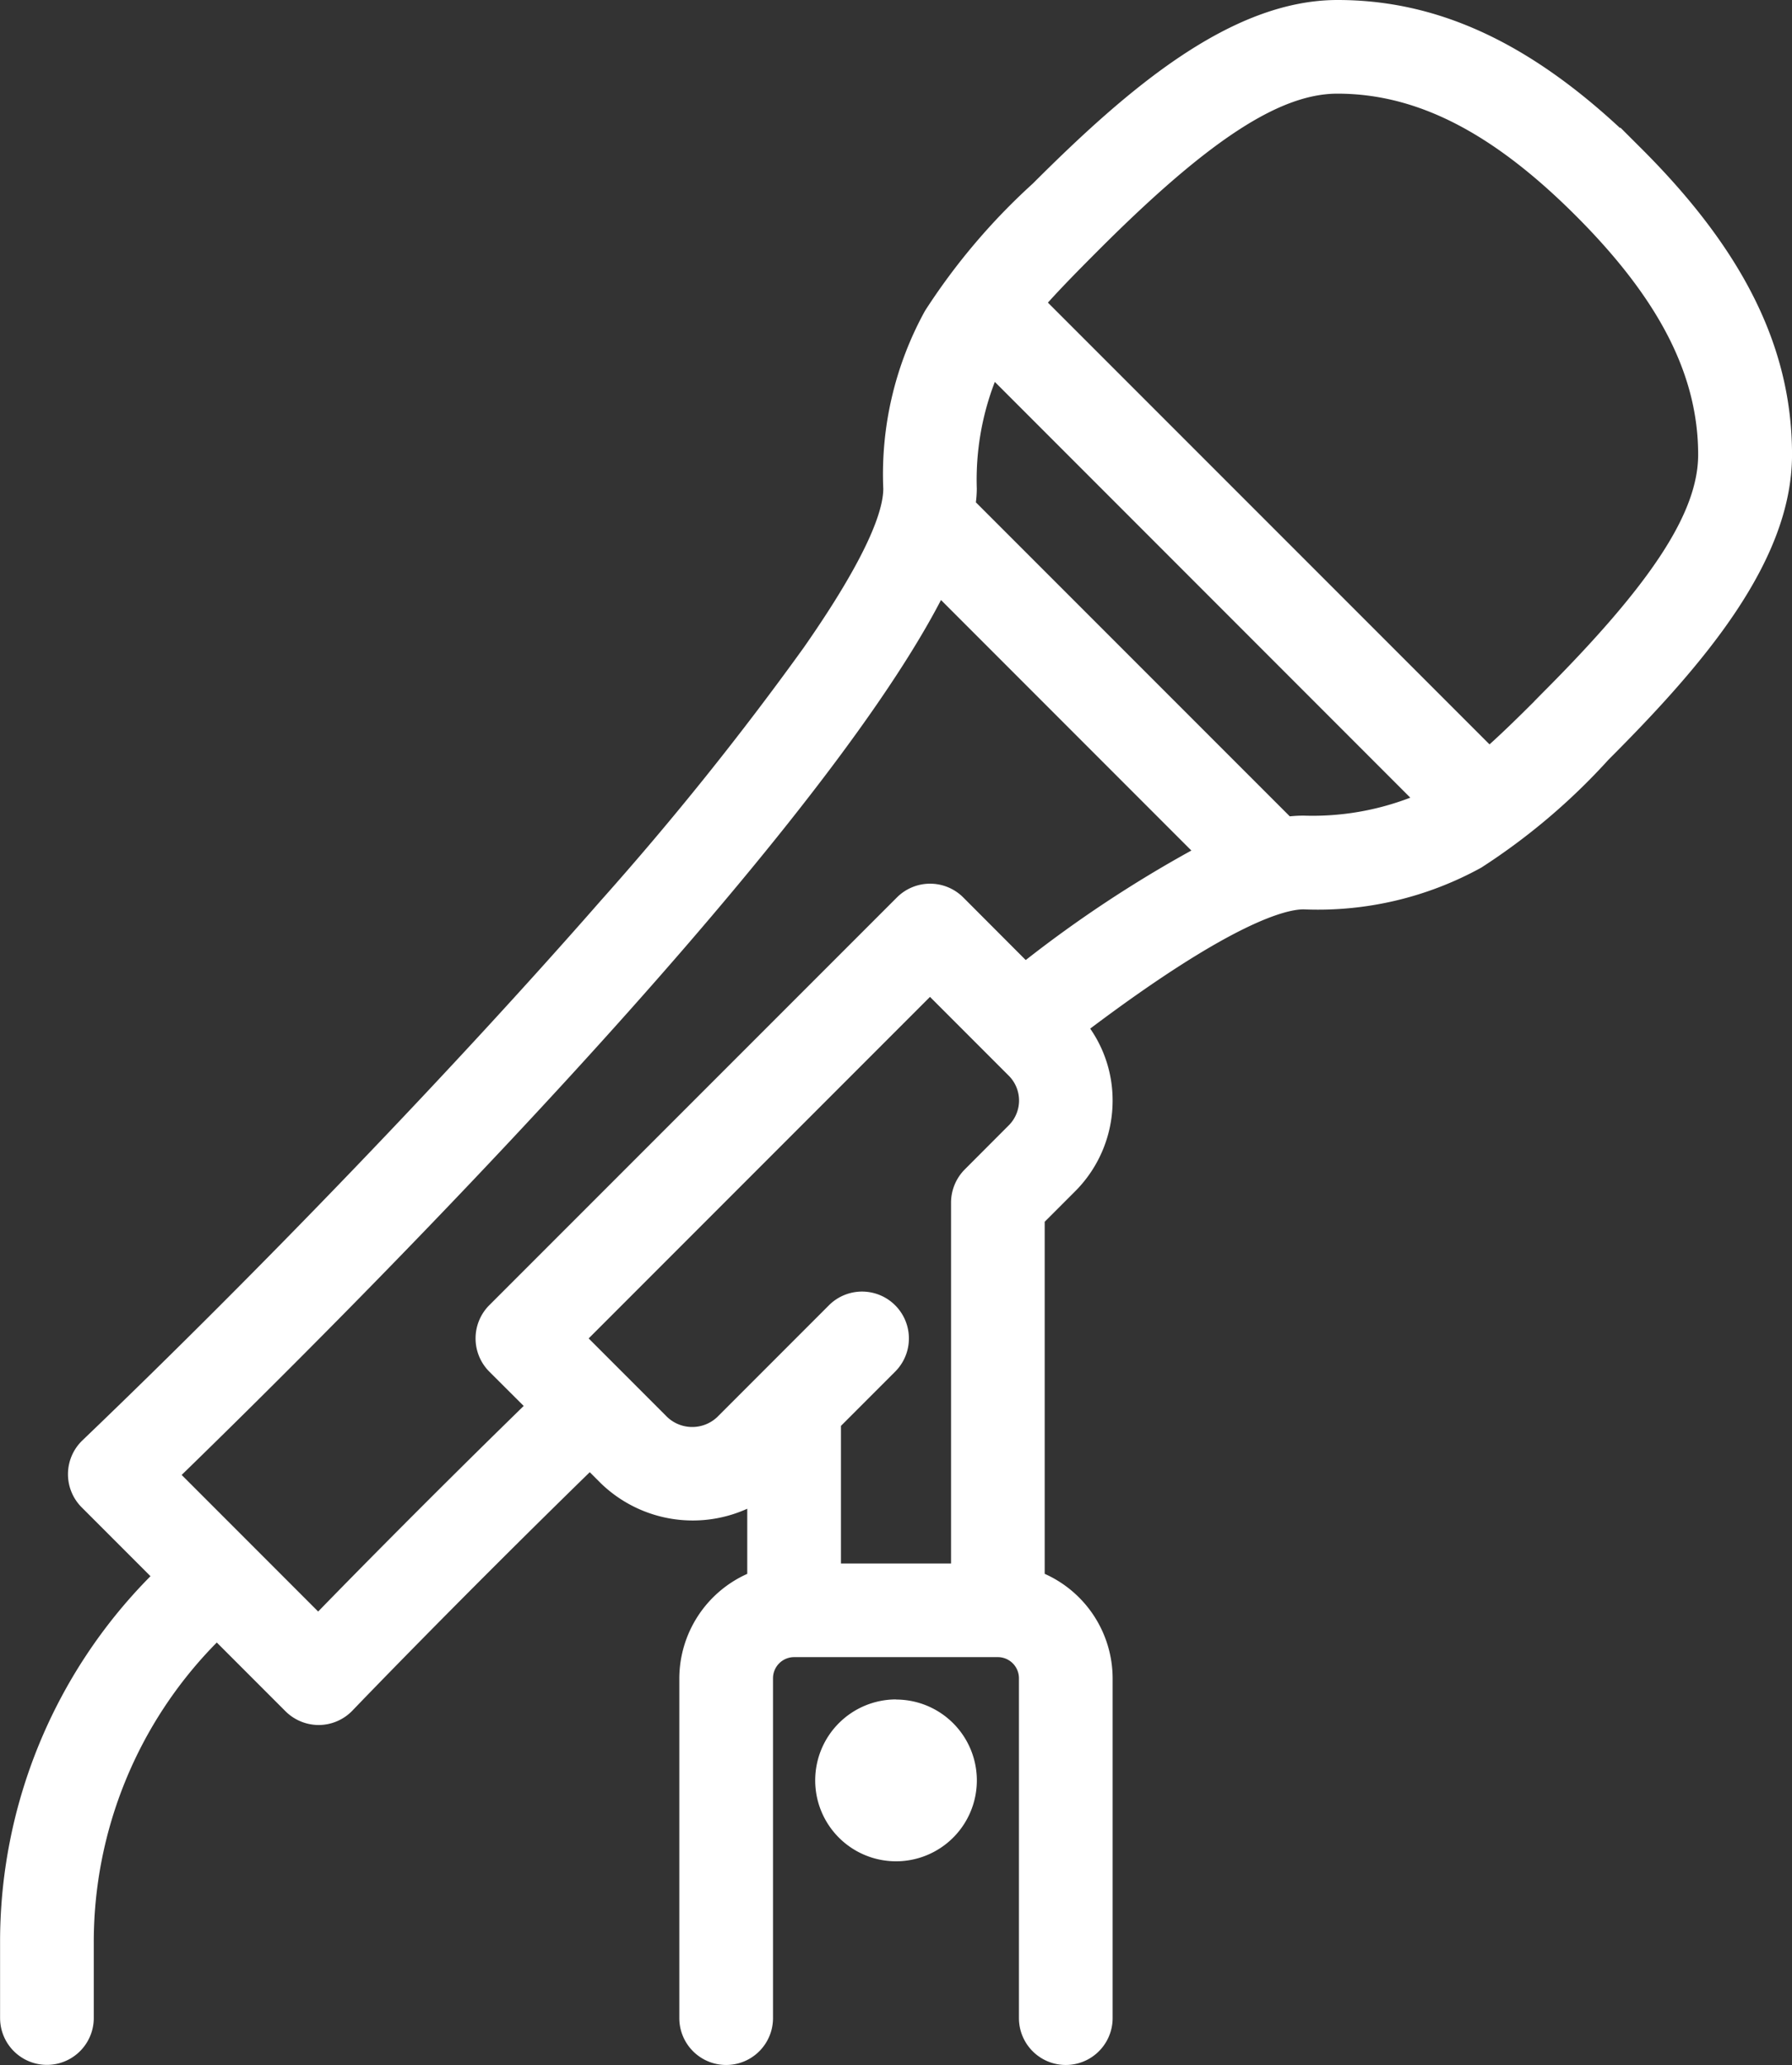 <svg xmlns="http://www.w3.org/2000/svg" width="69.576" height="80.123" viewBox="0 0 69.576 80.123"><rect x="0" y="0" width="69.576" height="80.123" fill="#333333" stroke="none"/><g id="Groupe_1051" data-name="Groupe 1051" transform="translate(-1523.08 -4437.25)"><path id="Trac&#xE9;_3125" data-name="Trac&#xE9; 3125" d="M72.291,8.786C68.43,4.925,64.78,3.125,60.808,3.125c-3.956,0-7.857,3.356-11.483,6.98-3.409,3.409-5.661,5.661-5.661,11.483,0,5.354-19.165,25.716-31.246,37.292a1.318,1.318,0,0,0-.02,1.883l3.023,3.023-.254.254A19.653,19.653,0,0,0,9.375,78.028v2.9a1.319,1.319,0,0,0,2.638,0v-2.9a17.033,17.033,0,0,1,5.021-12.123l.254-.254,3.023,3.023a1.32,1.32,0,0,0,.933.386h.013a1.322,1.322,0,0,0,.936-.406c.043-.046,4.121-4.3,9.584-9.611l.788.788a4.6,4.6,0,0,0,5.822.465v3.732a3.95,3.95,0,0,0-2.638,3.712V80.929a1.319,1.319,0,1,0,2.638,0V67.742a1.318,1.318,0,0,1,1.319-1.319H47.62a1.318,1.318,0,0,1,1.319,1.319V80.929a1.319,1.319,0,1,0,2.638,0V67.742a3.944,3.944,0,0,0-2.638-3.712v-14.2l1.319-1.319a4.46,4.46,0,0,0,.247-6.066c5.72-4.352,8.074-5.031,8.985-5.031,5.822,0,8.074-2.252,11.483-5.661,3.627-3.627,6.98-7.524,6.98-11.483s-1.8-7.619-5.661-11.483ZM58.77,34.828,46.234,22.293a4.534,4.534,0,0,0,.066-.706,10.32,10.32,0,0,1,1.048-5L64.49,33.727a10.349,10.349,0,0,1-5,1.048,5.424,5.424,0,0,0-.719.053ZM21.228,65.865l-6.014-6.017c5.269-5.1,25.3-24.859,30.058-34.786l10.7,10.7a43.645,43.645,0,0,0-7.319,4.774l-2.74-2.74a1.321,1.321,0,0,0-1.866,0L28.224,53.624a1.321,1.321,0,0,0,0,1.866l1.691,1.691c-3.94,3.834-7.171,7.125-8.687,8.684ZM48.392,46.644l-1.7,1.7a1.32,1.32,0,0,0-.386.933V63.789H41.026V57.742l2.252-2.252a1.319,1.319,0,1,0-1.866-1.866L37.07,57.966a1.914,1.914,0,0,1-2.638,0l-3.409-3.409L44.983,40.6l3.409,3.409a1.863,1.863,0,0,1,0,2.638ZM69.106,29.886c-.9.9-1.672,1.658-2.42,2.308L48.879,14.387c.65-.748,1.411-1.523,2.308-2.42,4.352-4.352,7.227-6.208,9.618-6.208,3.228,0,6.281,1.553,9.618,4.889s4.889,6.393,4.889,9.618c0,2.39-1.856,5.265-6.208,9.618ZM46.3,71.7a2.638,2.638,0,1,1-2.638-2.638A2.637,2.637,0,0,1,46.3,71.7Z" transform="translate(1514.205 4434.625)" fill="#fff"></path><path id="Trac&#xE9;_3125_-_Contour" data-name="Trac&#xE9; 3125 - Contour" d="M60.808,2.625c3.813,0,7.324,1.586,10.973,4.974V7.568l.864.862c3.962,3.965,5.807,7.726,5.807,11.836,0,4.14-3.425,8.135-7.126,11.836a24.806,24.806,0,0,1-4.94,4.188,13.141,13.141,0,0,1-6.9,1.619c-.647,0-2.735.458-8.283,4.627a4.875,4.875,0,0,1,.87,2.785,4.971,4.971,0,0,1-1.465,3.538l-1.172,1.172V63.691a4.452,4.452,0,0,1,2.638,4.05V80.929a1.819,1.819,0,1,1-3.638,0V67.742a.82.82,0,0,0-.819-.819H39.707a.82.82,0,0,0-.819.819V80.929a1.819,1.819,0,0,1-3.638,0V67.742a4.458,4.458,0,0,1,2.638-4.05V61.165a5.133,5.133,0,0,1-5.676-.979l-.439-.439c-5.3,5.169-9.182,9.216-9.215,9.251l0,0a1.827,1.827,0,0,1-1.292.559h-.018a1.832,1.832,0,0,1-1.287-.532l-2.669-2.669a16.532,16.532,0,0,0-4.776,11.669v2.9a1.819,1.819,0,1,1-3.638,0v-2.9a20.147,20.147,0,0,1,5.84-14.242l-2.67-2.67a1.818,1.818,0,0,1,.027-2.6C19.05,51.833,26.572,44,32.2,37.571a120.851,120.851,0,0,0,7.876-9.812c2.557-3.66,3.093-5.377,3.093-6.172a13.14,13.14,0,0,1,1.619-6.9,24.813,24.813,0,0,1,4.189-4.941C52.676,6.05,56.673,2.625,60.808,2.625ZM72.142,9.344l-.2-.2c-3.762-3.762-7.3-5.514-11.129-5.514-3.771,0-7.577,3.284-11.129,6.833a23.754,23.754,0,0,0-4.029,4.732,12.2,12.2,0,0,0-1.485,6.4c0,1.384-1.071,3.59-3.273,6.744a121.813,121.813,0,0,1-7.943,9.9c-5.641,6.451-13.186,14.306-20.183,21.011a.818.818,0,0,0-.012,1.168l3.377,3.377-.607.607A19.156,19.156,0,0,0,9.875,78.028v2.9a.819.819,0,1,0,1.638,0v-2.9a17.529,17.529,0,0,1,5.168-12.476l.607-.607,3.377,3.377a.825.825,0,0,0,.58.239h.013a.819.819,0,0,0,.576-.252h0c.177-.186,4.235-4.407,9.6-9.623l.353-.344,1.137,1.137a4.048,4.048,0,0,0,2.855,1.142,3.963,3.963,0,0,0,2.32-.728l.794-.578v5.067l-.332.118a3.46,3.46,0,0,0-2.306,3.241V80.929a.819.819,0,0,0,1.638,0V67.742a1.821,1.821,0,0,1,1.819-1.819H47.62a1.821,1.821,0,0,1,1.819,1.819V80.929a.819.819,0,1,0,1.638,0V67.742a3.453,3.453,0,0,0-2.3-3.241l-.333-.118V49.619L49.9,48.154a3.978,3.978,0,0,0,1.172-2.831,3.926,3.926,0,0,0-.953-2.559l-.34-.4.419-.319c4.414-3.358,7.625-5.133,9.287-5.133a12.2,12.2,0,0,0,6.4-1.485A23.749,23.749,0,0,0,70.618,31.4c3.549-3.549,6.833-7.354,6.833-11.129C77.452,16.509,75.763,13.032,72.142,9.344ZM60.8,5.259c3.367,0,6.535,1.6,9.971,5.036s5.036,6.6,5.036,9.971c0,2.466-1.8,5.357-6,9.615h0l-.352.358c-1,1-1.725,1.706-2.446,2.332l-.352.305L48.2,14.411l.305-.352c.625-.721,1.329-1.442,2.332-2.446C55.288,7.159,58.27,5.259,60.8,5.259Zm7.639,24.582.306-.311c4.249-4.249,6.062-7.02,6.062-9.264,0-3.084-1.507-6.028-4.743-9.264S63.889,6.259,60.8,6.259c-2.245,0-5.015,1.813-9.264,6.062-.824.824-1.441,1.454-1.975,2.046L66.707,31.508C67.223,31.043,67.767,30.514,68.443,29.841ZM47.22,15.75,65.326,33.856l-.606.314a10.866,10.866,0,0,1-5.232,1.1,4.972,4.972,0,0,0-.652.048l-.245.033L45.7,22.466l.04-.252a4.045,4.045,0,0,0,.06-.627,10.831,10.831,0,0,1,1.105-5.233ZM63.631,33.575,47.5,17.443a10.557,10.557,0,0,0-.7,4.144,4.291,4.291,0,0,1-.036.529L58.952,34.3c.19-.019.367-.028.536-.028A10.574,10.574,0,0,0,63.631,33.575Zm-18.5-9.366,11.7,11.7-.639.3a44.148,44.148,0,0,0-7.23,4.72l-.348.266-3.05-3.05a.821.821,0,0,0-1.16,0L28.577,53.977a.823.823,0,0,0,0,1.16l2.049,2.049-.363.353c-3.928,3.823-7.123,7.076-8.678,8.674l-.354.364L14.5,59.842l.365-.353c2.47-2.393,8.9-8.7,15.2-15.563,7.786-8.478,12.75-14.9,14.756-19.08Zm10,11.418-9.721-9.721c-5.131,9.863-23.337,27.978-29.482,33.948l5.3,5.3c1.6-1.645,4.485-4.567,7.98-7.977L27.87,55.843a1.825,1.825,0,0,1,0-2.573L43.7,37.445a1.821,1.821,0,0,1,2.573,0L48.7,39.876A47.851,47.851,0,0,1,55.13,35.627ZM44.983,39.891l3.763,3.763a2.363,2.363,0,0,1,0,3.345l-.694.694h0l-1.01,1.01a.825.825,0,0,0-.239.58V64.289H40.526V57.535l2.4-2.4a.823.823,0,0,0,0-1.16.811.811,0,0,0-.577-.238.82.82,0,0,0-.582.24L37.423,58.32a2.414,2.414,0,0,1-3.344,0l-3.763-3.763Zm3.078,6.378a1.362,1.362,0,0,0-.022-1.908l-3.056-3.056L31.73,54.557l3.056,3.056a1.415,1.415,0,0,0,1.931,0l4.341-4.341a1.819,1.819,0,1,1,2.573,2.573l-2.105,2.105v5.34H45.8V49.282A1.832,1.832,0,0,1,46.333,48Zm-4.4,22.3A3.138,3.138,0,1,1,40.526,71.7,3.141,3.141,0,0,1,43.663,68.564Zm0,5.275A2.138,2.138,0,1,0,41.526,71.7,2.14,2.14,0,0,0,43.663,73.839Z" transform="translate(1514.205 4434.625)" fill="#fff"></path></g></svg>